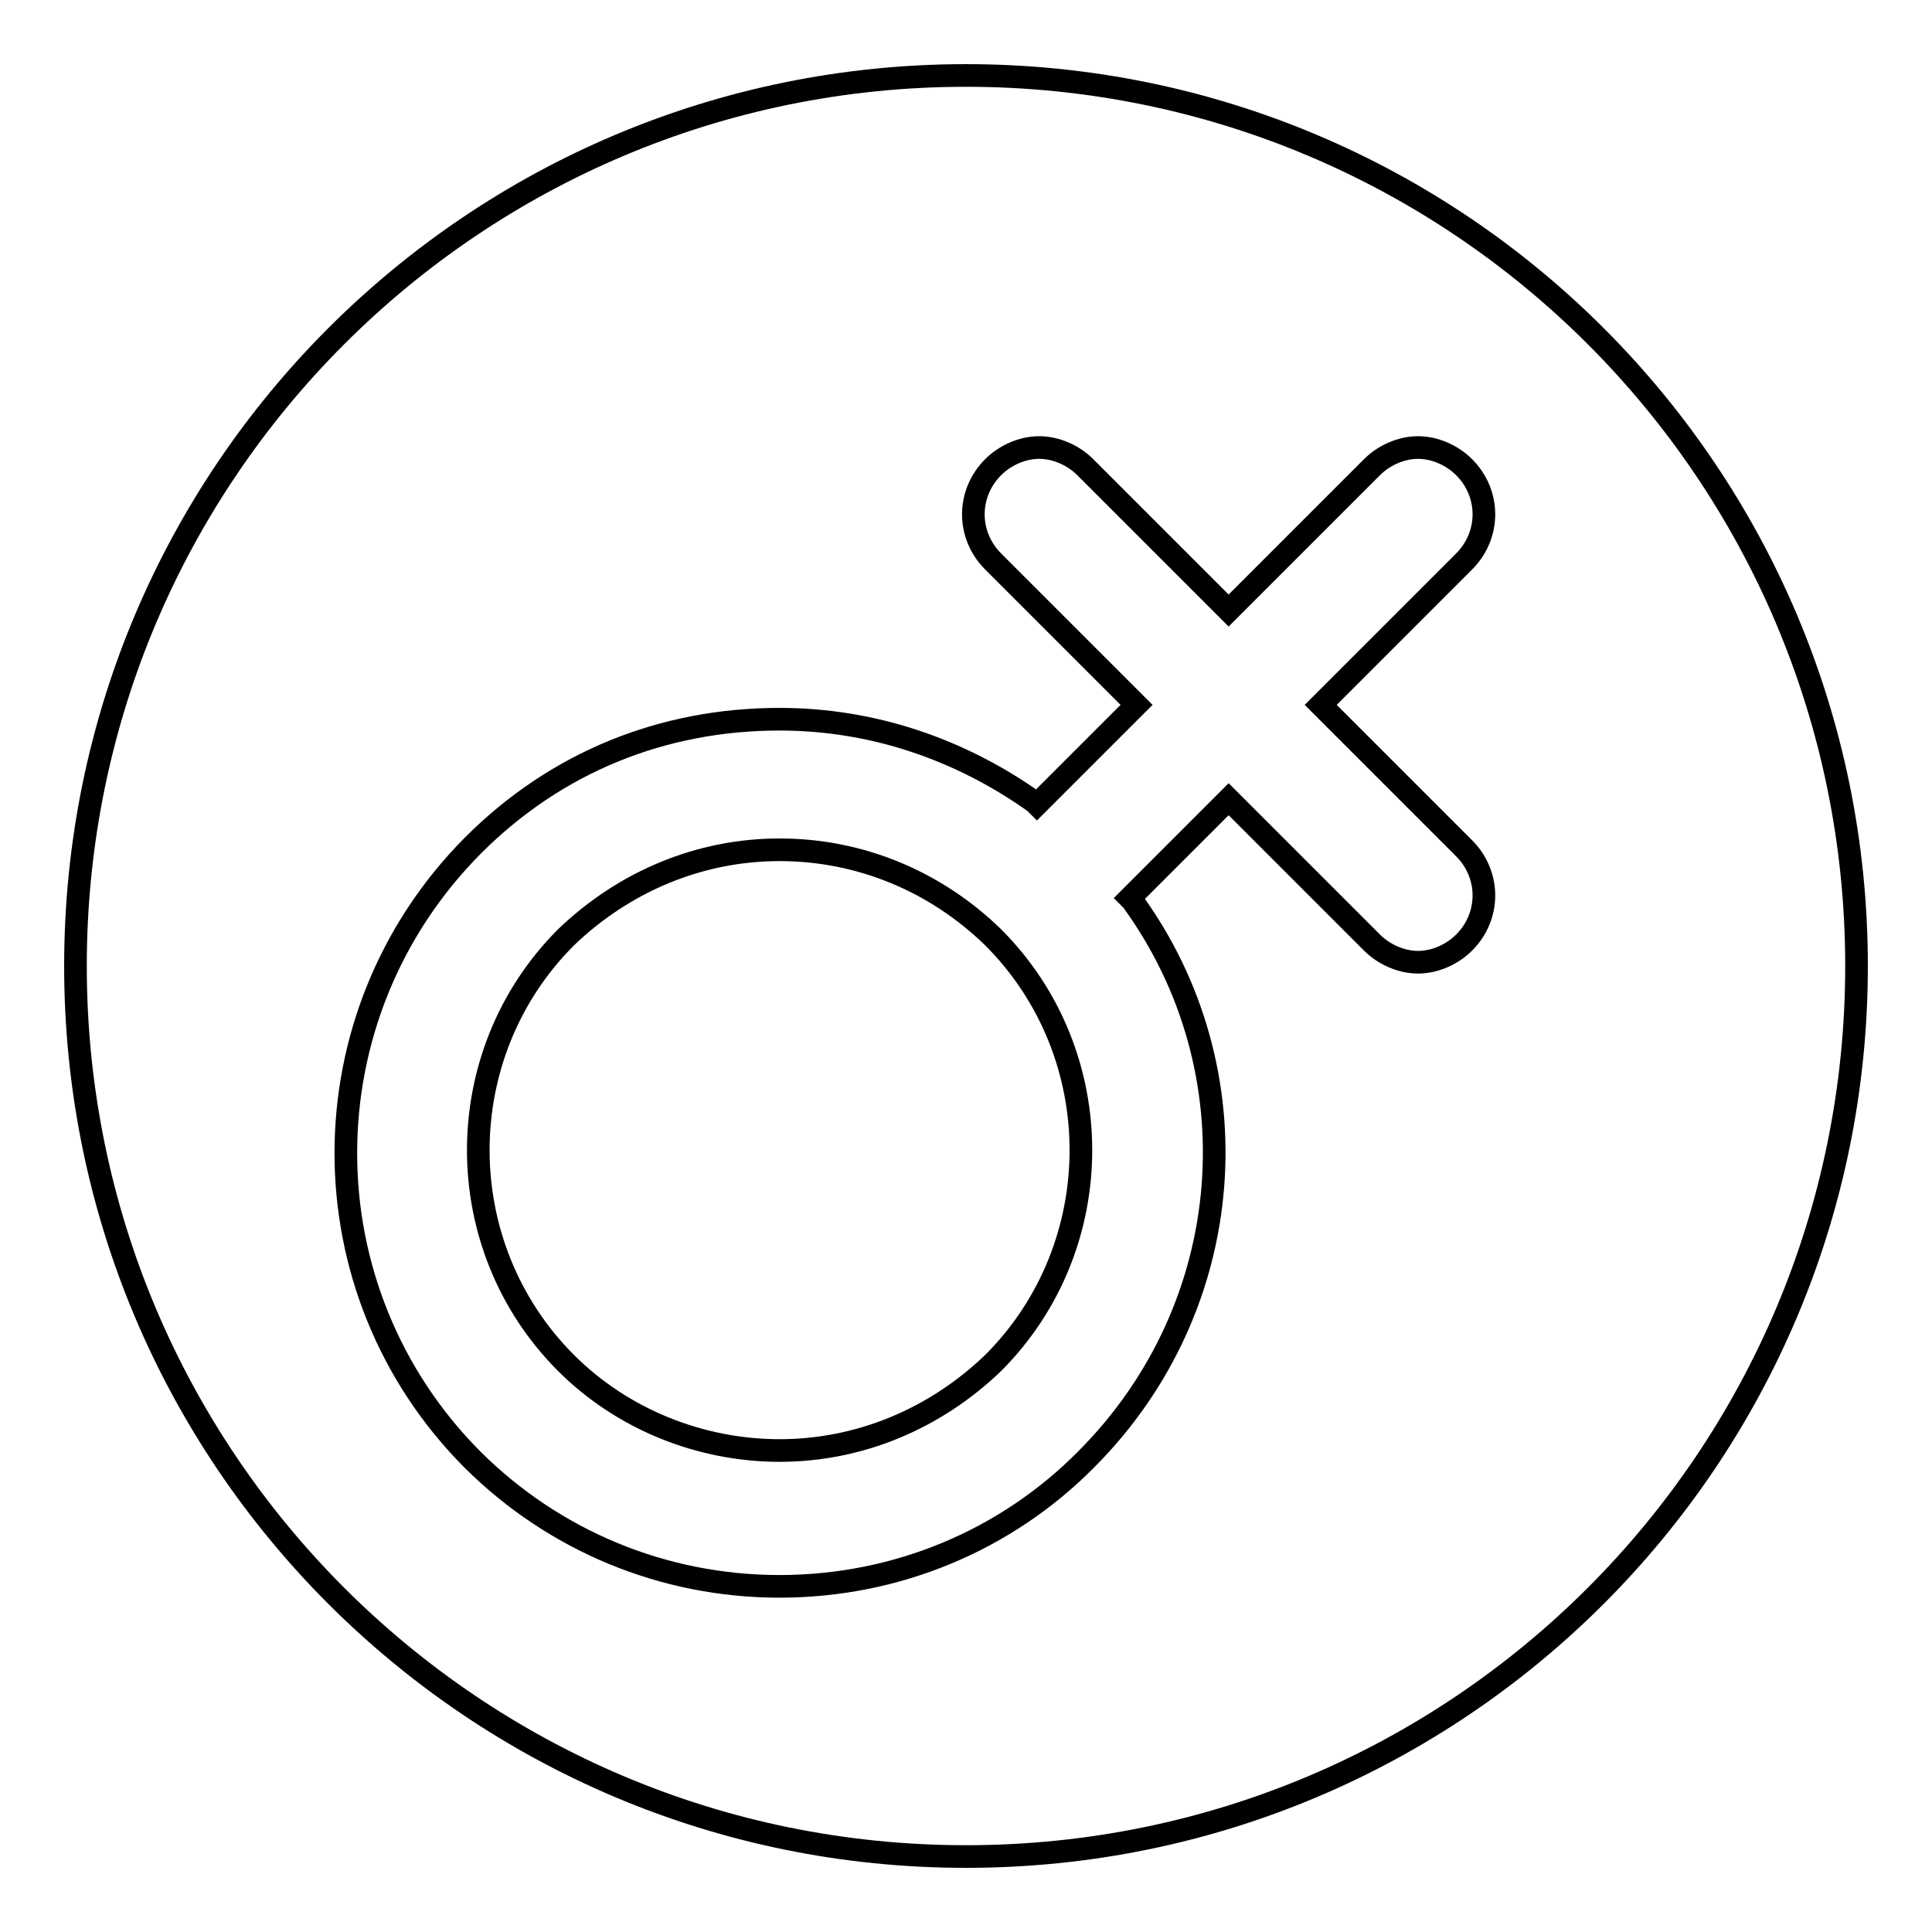 <?xml version="1.0" encoding="utf-8"?>
<!-- Svg Vector Icons : http://www.onlinewebfonts.com/icon -->
<!DOCTYPE svg PUBLIC "-//W3C//DTD SVG 1.1//EN" "http://www.w3.org/Graphics/SVG/1.1/DTD/svg11.dtd">
<svg version="1.1" xmlns="http://www.w3.org/2000/svg" xmlns:xlink="http://www.w3.org/1999/xlink" x="0px" y="0px" viewBox="0 0 256 256" enable-background="new 0 0 256 256" xml:space="preserve">
<g><g><path stroke-width="3" fill-opacity="0" stroke="#000000"  d="M10,128c0,65.2,52.8,118,118,118c65.2,0,118-52.8,118-118c0-65.2-52.8-118-118-118C62.8,10,10,62.8,10,128z"/><path stroke-width="3" fill-opacity="0" stroke="#000000"  d="M103.3,210.2c-15.5,0-29.9-6.1-40.6-16.7c-22.5-22.5-22.5-58.9,0-81.5c11-11,25.1-16.7,40.6-16.7c12.2,0,23.8,3.9,33.8,11l0.3,0.3l13.2-13.2l-19-19c-3.5-3.5-3.5-9,0-12.5c1.6-1.6,3.9-2.6,6.1-2.6s4.5,1,6.1,2.6l19,19l19-19c1.6-1.6,3.9-2.6,6.1-2.6s4.5,1,6.1,2.6c3.5,3.5,3.5,9,0,12.5l-19,19l19,19c3.5,3.5,3.5,9,0,12.5c-1.6,1.6-3.9,2.6-6.1,2.6s-4.5-1-6.1-2.6l-19-19L149.7,119l0.3,0.3c16.4,22.5,14.2,53.8-6.1,74.1C133.3,204.1,118.8,210.2,103.3,210.2L103.3,210.2z M103.3,112.6c-10.6,0-20.6,4.2-28.3,11.6c-15.5,15.5-15.5,40.9,0,56.4c7.4,7.4,17.7,11.6,28.3,11.6c10.6,0,20.6-4.2,28.3-11.6c15.5-15.5,15.5-40.9,0-56.4C124,116.8,114,112.6,103.3,112.6L103.3,112.6z"/></g></g>
</svg>